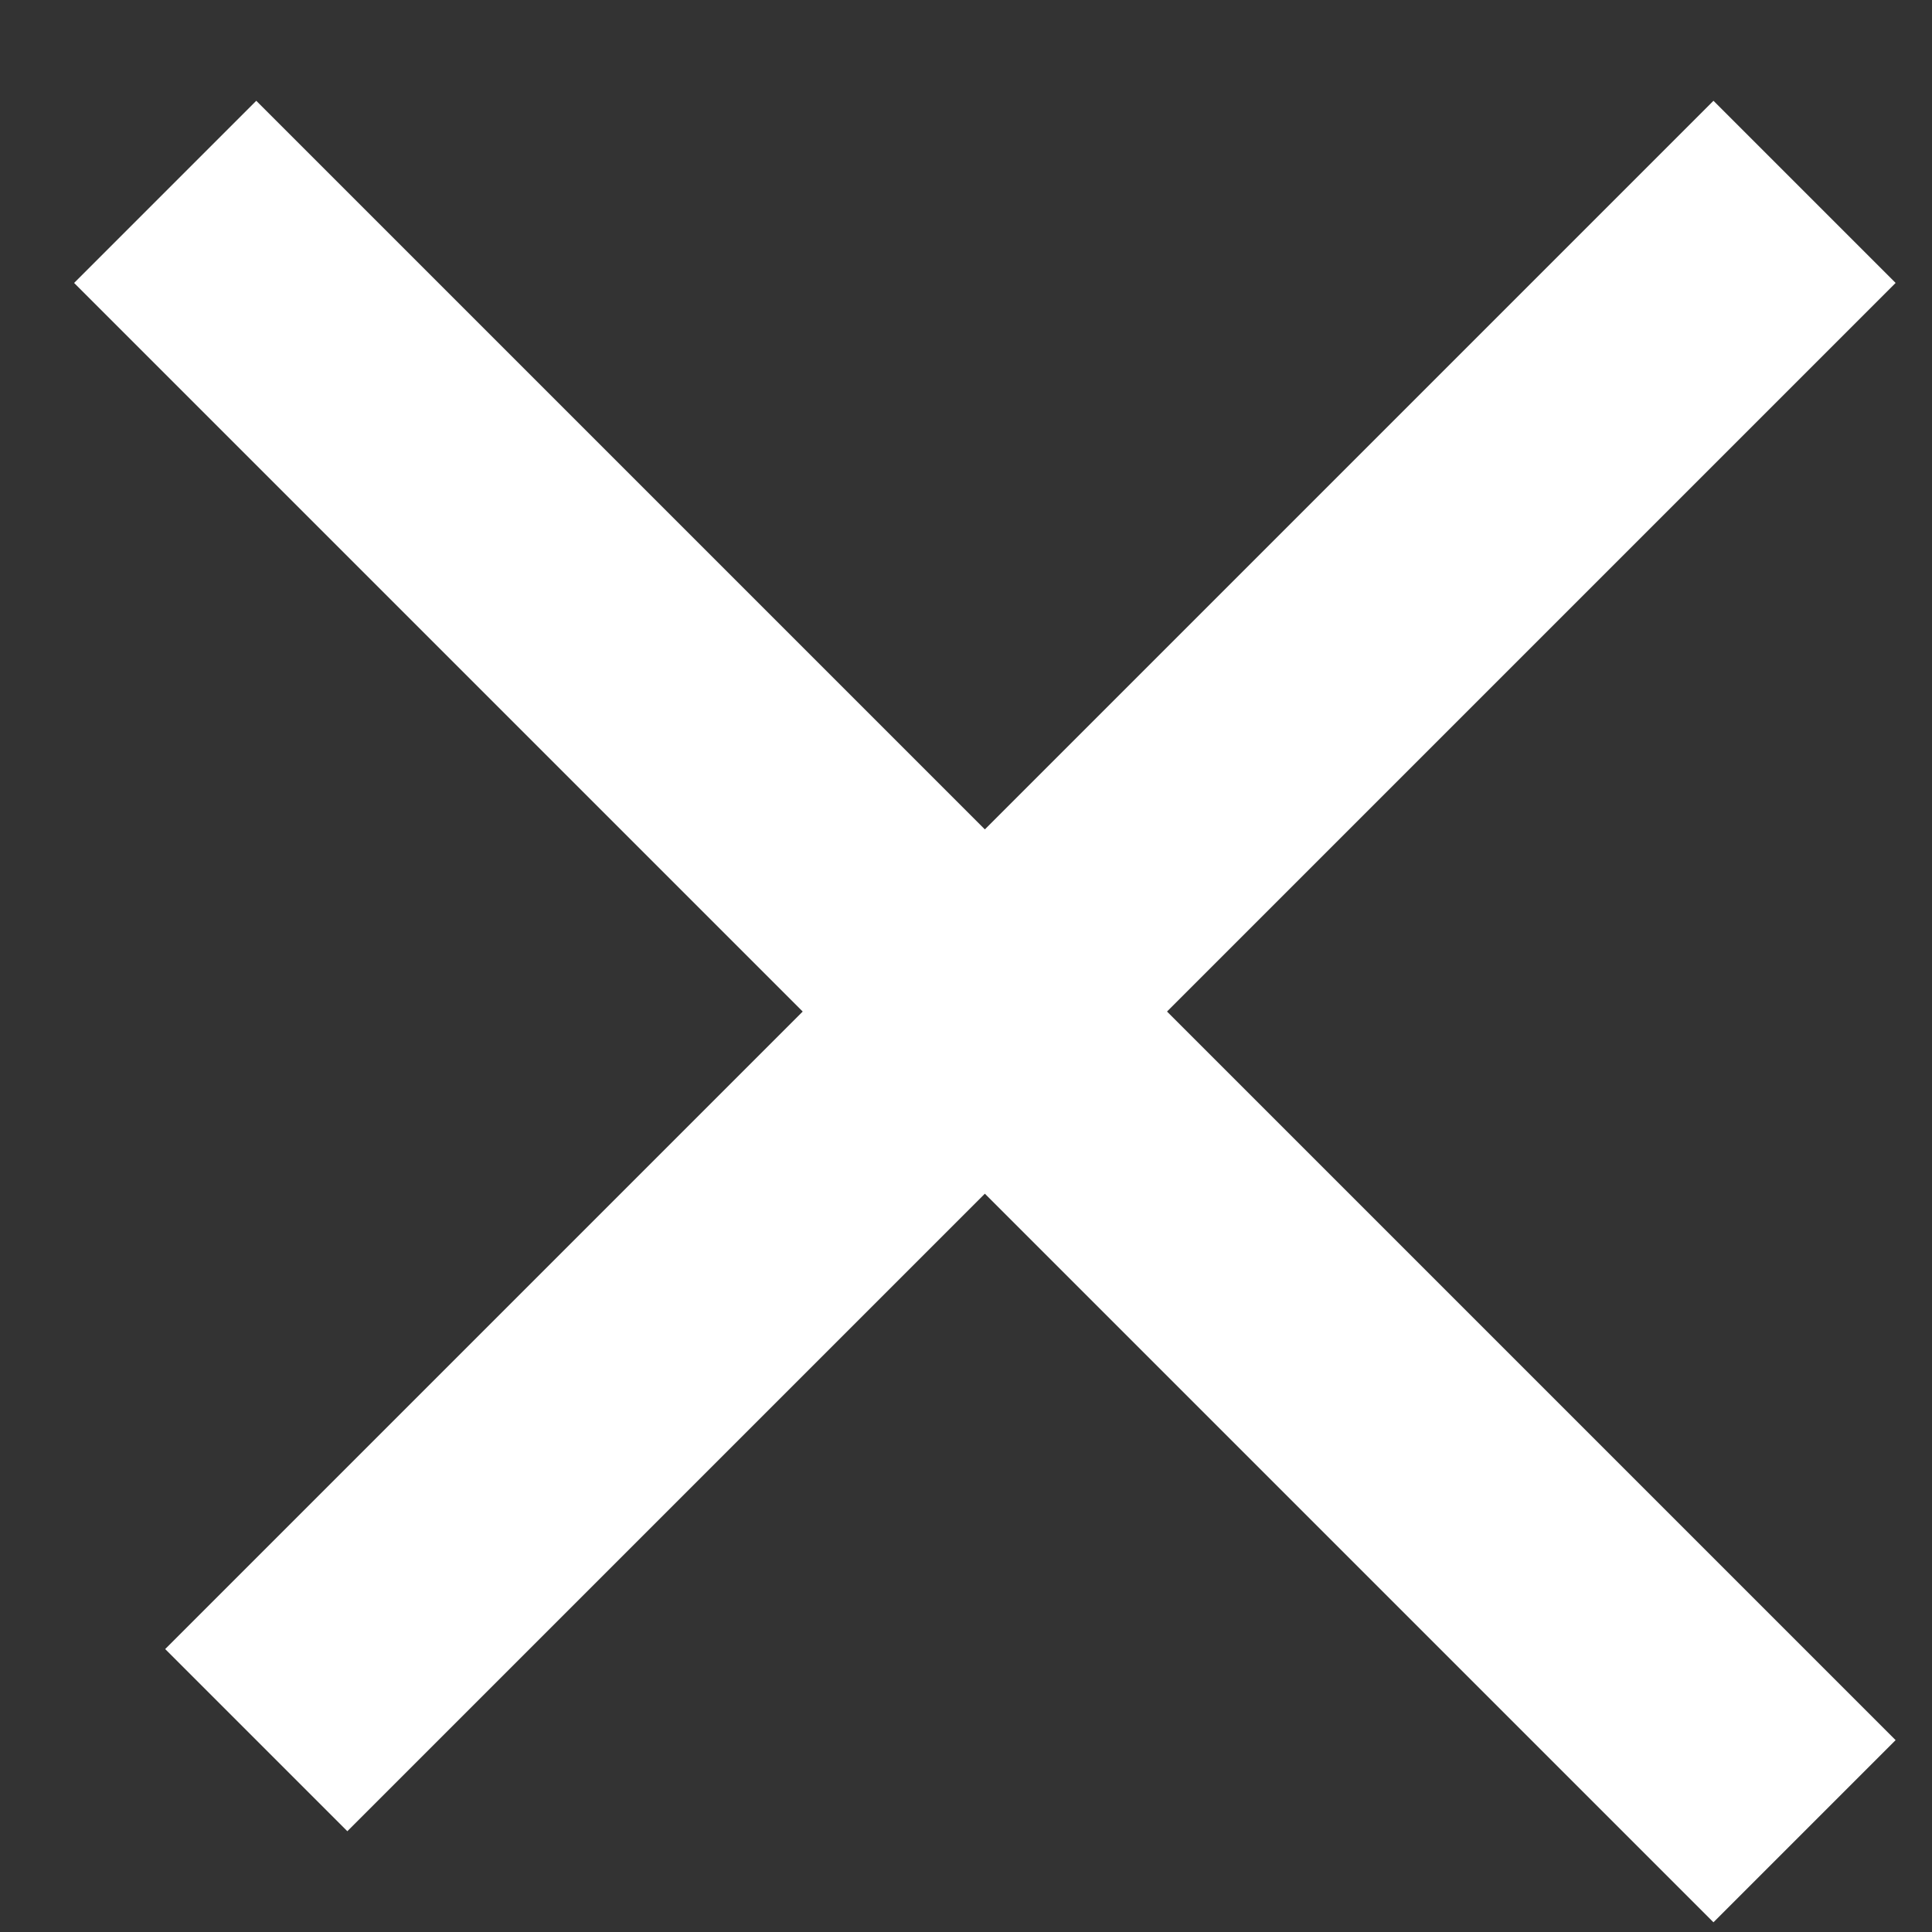 <?xml version="1.0" encoding="UTF-8"?>
<svg width="15px" height="15px" viewBox="0 0 15 15" version="1.1" xmlns="http://www.w3.org/2000/svg" xmlns:xlink="http://www.w3.org/1999/xlink">
    <rect x="0" y="0" width="15" height="15" fill="#333333" stroke="none"/>
    <!-- Generator: Sketch 51.1 (57501) - http://www.bohemiancoding.com/sketch -->
    <title>Group</title>
    <desc>Created with Sketch.</desc>
    <defs></defs>
    <g id="Symbols" stroke="none" stroke-width="1" fill="none" fill-rule="evenodd">
        <g id="button/close" transform="translate(-7, -8)" fill="#FFFFFF">
            <g id="Group">
                <g transform="translate(15, 15.5) rotate(-315) translate(-15, -15.5) translate(6, 7)">
                    <rect id="Rectangle-8" x="8" y="0" width="2" height="17"></rect>
                    <polygon id="Rectangle-8" points="0 10 0 8 18 8 18 10"></polygon>
                </g>
            </g>
        </g>
    </g>
</svg>